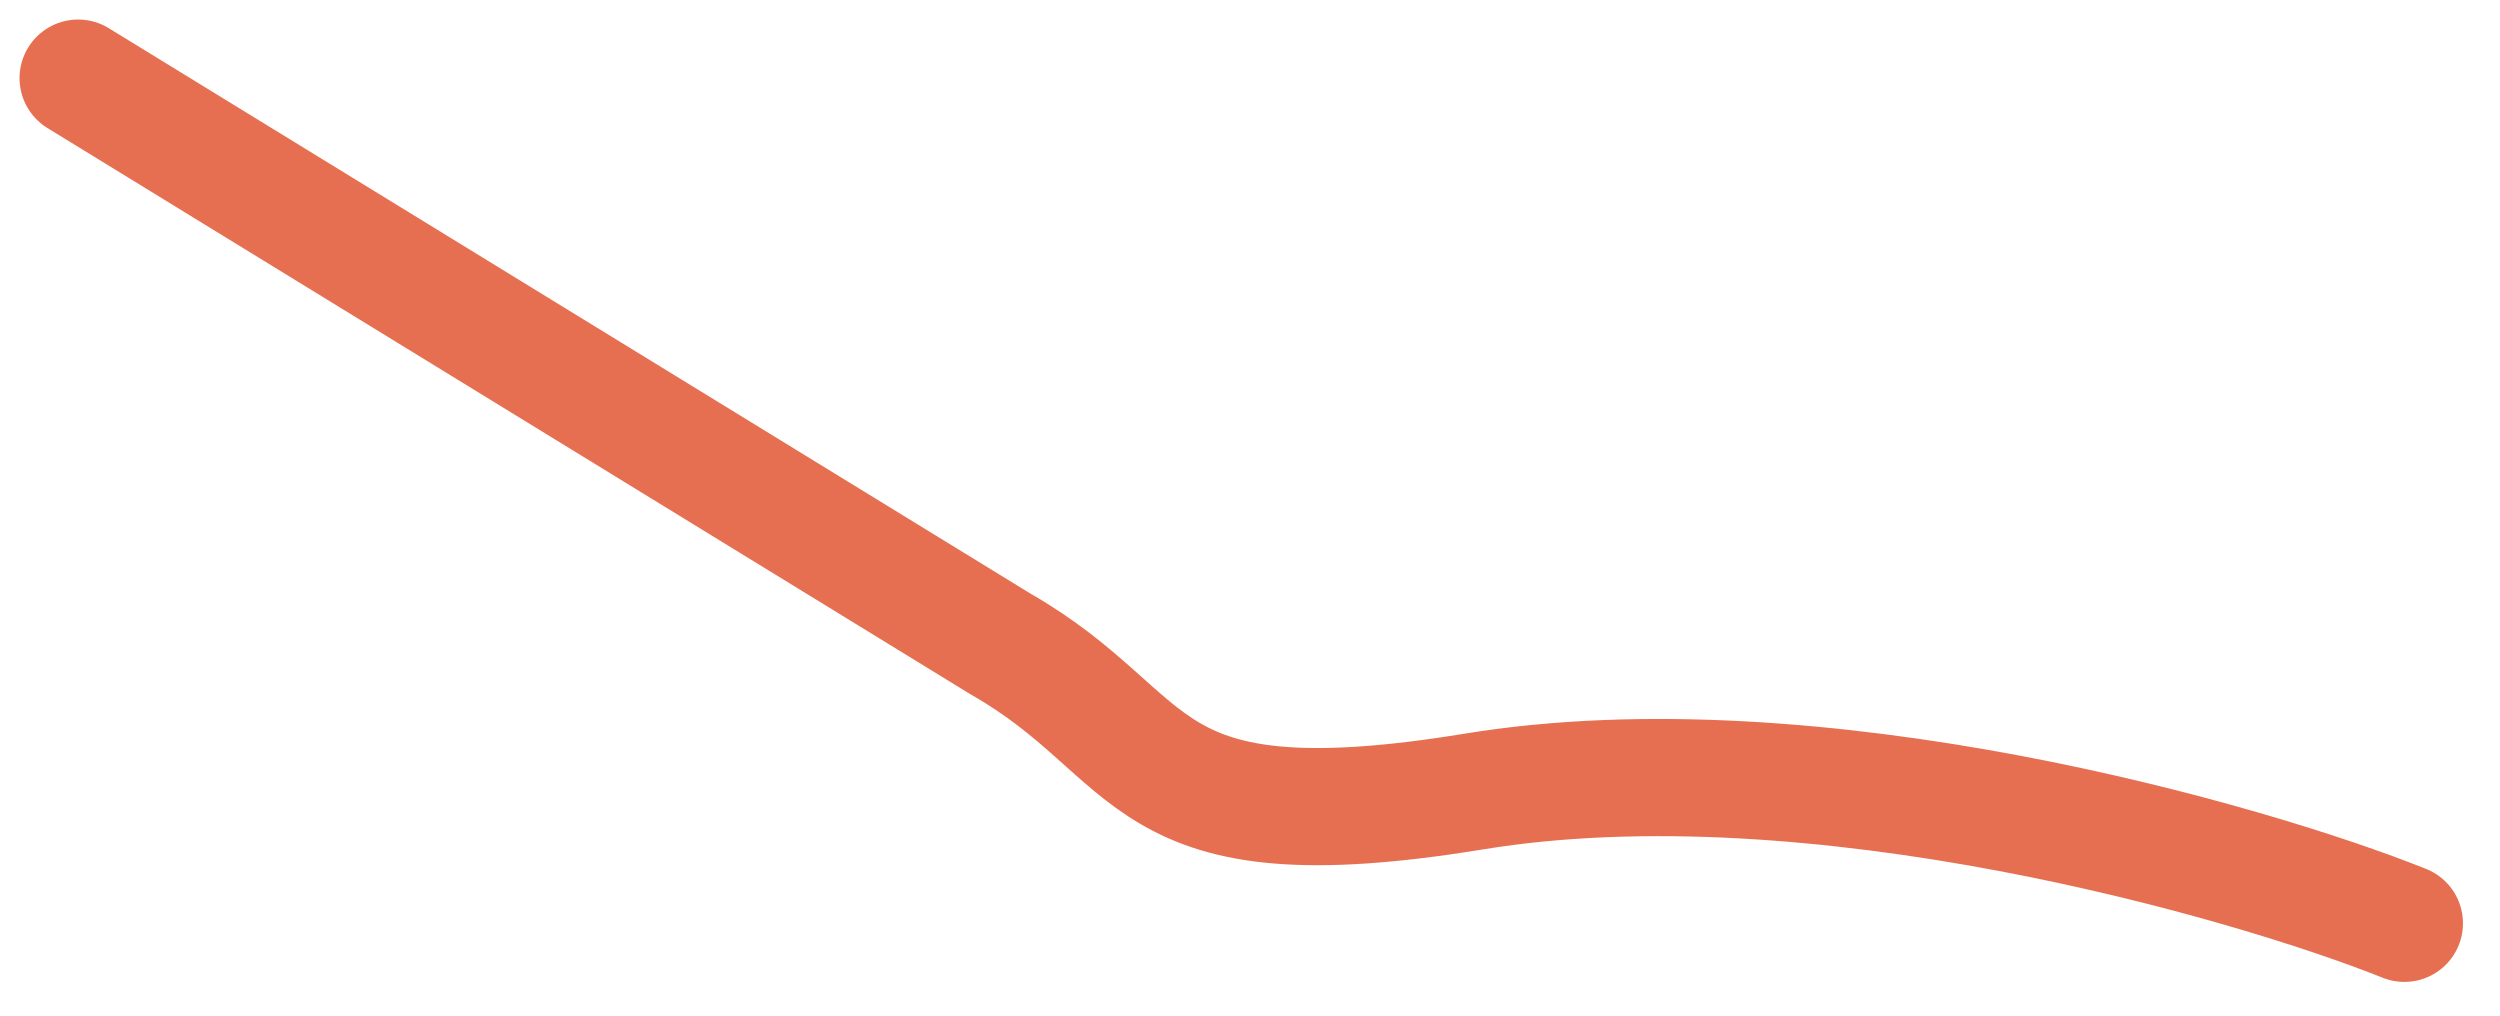 <?xml version="1.0" encoding="utf-8"?>
<svg xmlns="http://www.w3.org/2000/svg" fill="none" height="100%" overflow="visible" preserveAspectRatio="none" style="display: block;" viewBox="0 0 64 26" width="100%">
<path d="M61.552 23.637C57.582 22.049 46.466 18.834 37.731 20.263C28.997 21.692 29.791 18.873 25.622 16.491L2 2" id="Vector 1780" stroke="#E76F51" stroke-linecap="round" stroke-width="3"/>
</svg>